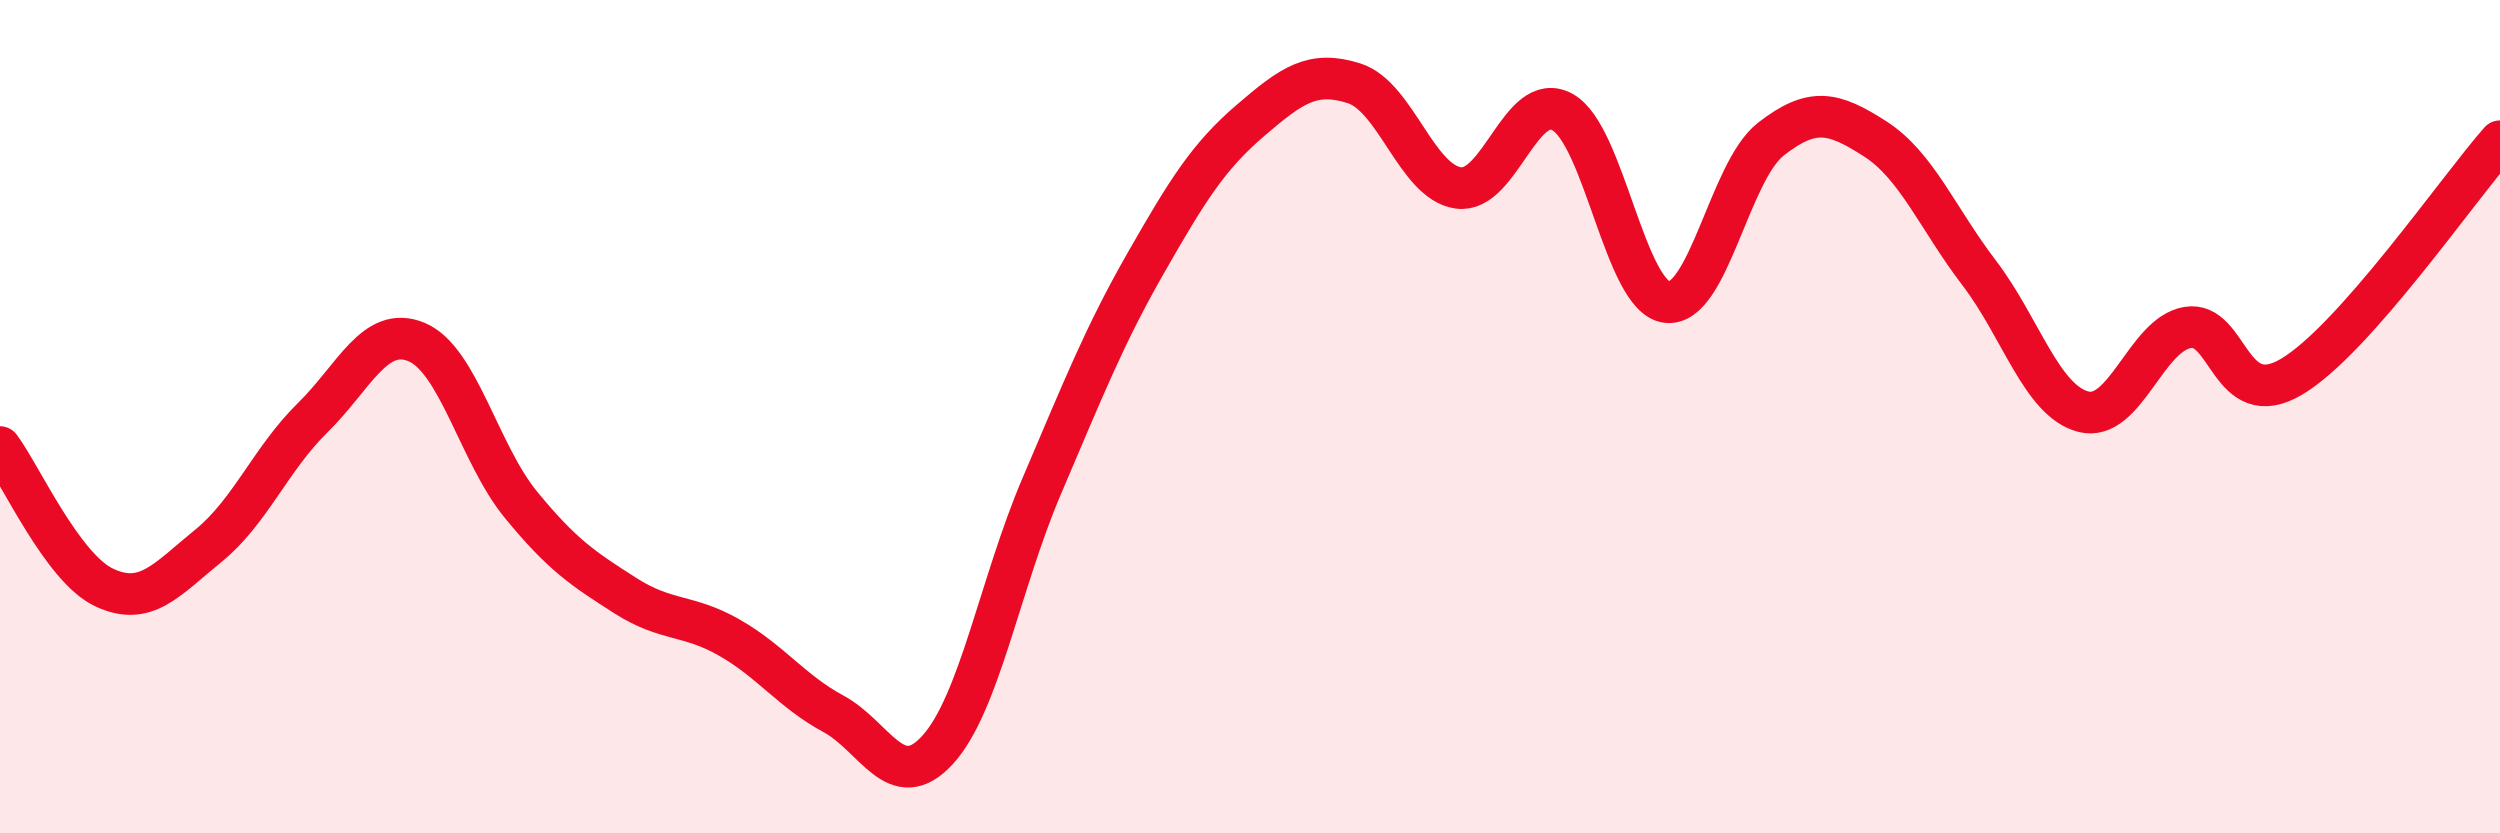 
    <svg width="60" height="20" viewBox="0 0 60 20" xmlns="http://www.w3.org/2000/svg">
      <path
        d="M 0,10.73 C 0.5,11.4 1.5,13.63 2.5,14.1 C 3.5,14.57 4,13.91 5,13.1 C 6,12.29 6.5,11.01 7.5,10.03 C 8.5,9.05 9,7.79 10,8.21 C 11,8.63 11.5,10.89 12.5,12.11 C 13.5,13.33 14,13.65 15,14.29 C 16,14.93 16.5,14.73 17.5,15.3 C 18.5,15.87 19,16.59 20,17.13 C 21,17.67 21.5,19.09 22.5,18 C 23.5,16.91 24,14.01 25,11.67 C 26,9.33 26.5,8.06 27.5,6.31 C 28.5,4.56 29,3.76 30,2.9 C 31,2.04 31.5,1.68 32.5,2 C 33.5,2.32 34,4.37 35,4.51 C 36,4.65 36.5,2.14 37.5,2.69 C 38.5,3.24 39,7.12 40,7.25 C 41,7.38 41.5,4.12 42.5,3.34 C 43.5,2.56 44,2.69 45,3.33 C 46,3.97 46.5,5.24 47.5,6.55 C 48.5,7.86 49,9.62 50,9.88 C 51,10.14 51.5,8.03 52.5,7.86 C 53.5,7.69 53.5,9.93 55,9.04 C 56.5,8.15 59,4.52 60,3.39L60 20L0 20Z"
        fill="#EB0A25"
        opacity="0.1"
        stroke-linecap="round"
        stroke-linejoin="round"
      />
      <path
        d="M 0,10.73 C 0.5,11.4 1.5,13.63 2.5,14.1 C 3.5,14.57 4,13.91 5,13.1 C 6,12.29 6.5,11.01 7.5,10.03 C 8.5,9.05 9,7.79 10,8.21 C 11,8.63 11.5,10.89 12.5,12.11 C 13.5,13.33 14,13.65 15,14.29 C 16,14.93 16.5,14.73 17.5,15.3 C 18.5,15.87 19,16.59 20,17.13 C 21,17.67 21.5,19.09 22.5,18 C 23.5,16.91 24,14.01 25,11.67 C 26,9.33 26.5,8.06 27.5,6.31 C 28.5,4.56 29,3.76 30,2.9 C 31,2.04 31.5,1.68 32.5,2 C 33.5,2.32 34,4.37 35,4.51 C 36,4.65 36.5,2.14 37.5,2.69 C 38.5,3.24 39,7.12 40,7.25 C 41,7.38 41.5,4.12 42.5,3.34 C 43.5,2.56 44,2.69 45,3.33 C 46,3.97 46.5,5.24 47.5,6.55 C 48.5,7.86 49,9.62 50,9.88 C 51,10.14 51.5,8.03 52.5,7.86 C 53.5,7.69 53.5,9.93 55,9.04 C 56.5,8.15 59,4.52 60,3.39"
        stroke="#EB0A25"
        stroke-width="1"
        fill="none"
        stroke-linecap="round"
        stroke-linejoin="round"
      />
    </svg>
  